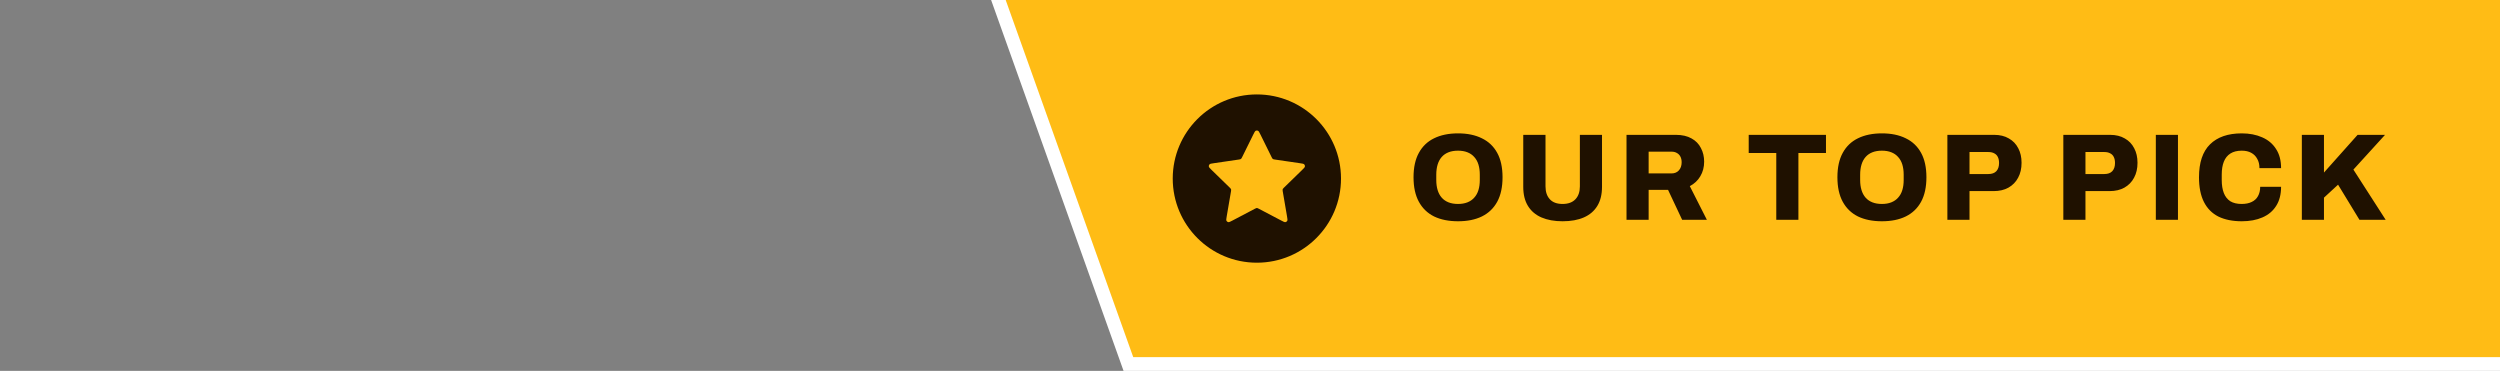 <svg width="364" height="54" viewBox="0 0 364 54" fill="none" xmlns="http://www.w3.org/2000/svg">
<rect x="0" y="0" width="364" height="54" fill="#808080" stroke="none"/>
<g clip-path="url(#clip0_372_6115)">
<path d="M145.487 0.336L145.01 -1H146.429H364H365V0V52V53H364H165H164.295L164.058 52.336L145.487 0.336Z" fill="#FFBC15" stroke="white" stroke-width="2"/>
<path fill-rule="evenodd" clip-rule="evenodd" d="M195.25 25.999C195.25 32.764 189.765 38.249 183 38.249C176.235 38.249 170.75 32.764 170.75 25.999C170.75 19.233 176.235 13.749 183 13.749C189.765 13.749 195.25 19.233 195.25 25.999ZM182.467 19.611L182.467 19.611L180.843 22.901C180.793 23.003 180.768 23.054 180.731 23.094C180.698 23.129 180.659 23.158 180.615 23.178C180.566 23.201 180.509 23.209 180.397 23.226L176.764 23.757C176.382 23.812 176.19 23.84 176.102 23.934C176.025 24.015 175.989 24.127 176.003 24.238C176.02 24.365 176.159 24.5 176.435 24.77L179.063 27.329L179.063 27.329C179.145 27.409 179.186 27.449 179.212 27.496C179.236 27.538 179.251 27.584 179.256 27.632C179.263 27.686 179.253 27.742 179.234 27.855L178.614 31.47C178.549 31.851 178.516 32.042 178.577 32.155C178.631 32.253 178.726 32.322 178.836 32.343C178.963 32.366 179.134 32.276 179.476 32.096L182.723 30.389C182.825 30.335 182.875 30.309 182.929 30.298C182.976 30.289 183.024 30.289 183.071 30.298C183.125 30.309 183.175 30.335 183.277 30.389L186.524 32.096L186.524 32.096C186.866 32.276 187.037 32.366 187.164 32.343C187.274 32.322 187.369 32.253 187.423 32.155C187.484 32.042 187.451 31.851 187.386 31.47L186.766 27.855C186.747 27.742 186.737 27.686 186.744 27.632C186.749 27.584 186.764 27.538 186.788 27.496C186.814 27.449 186.855 27.409 186.937 27.329L189.565 24.77C189.841 24.5 189.98 24.365 189.997 24.238C190.011 24.127 189.975 24.015 189.898 23.934C189.81 23.84 189.618 23.812 189.236 23.757L185.603 23.226C185.491 23.209 185.434 23.201 185.385 23.178C185.341 23.158 185.302 23.129 185.269 23.094C185.232 23.054 185.207 23.003 185.157 22.901L183.533 19.611L183.533 19.611C183.362 19.264 183.276 19.091 183.16 19.035C183.059 18.987 182.941 18.987 182.84 19.035C182.724 19.091 182.638 19.264 182.467 19.611Z" fill="#1F1100"/>
<path d="M212.29 32.216C210.934 32.216 209.77 31.982 208.798 31.514C207.838 31.034 207.1 30.32 206.584 29.372C206.068 28.424 205.81 27.236 205.81 25.808C205.81 24.38 206.068 23.198 206.584 22.262C207.1 21.314 207.838 20.606 208.798 20.138C209.77 19.658 210.934 19.418 212.29 19.418C213.646 19.418 214.804 19.658 215.764 20.138C216.736 20.606 217.48 21.314 217.996 22.262C218.512 23.198 218.77 24.38 218.77 25.808C218.77 27.236 218.512 28.424 217.996 29.372C217.48 30.32 216.736 31.034 215.764 31.514C214.804 31.982 213.646 32.216 212.29 32.216ZM212.29 29.696C212.806 29.696 213.262 29.618 213.658 29.462C214.054 29.306 214.384 29.078 214.648 28.778C214.924 28.478 215.128 28.112 215.26 27.68C215.392 27.248 215.458 26.762 215.458 26.222V25.43C215.458 24.878 215.392 24.386 215.26 23.954C215.128 23.522 214.924 23.156 214.648 22.856C214.384 22.556 214.054 22.328 213.658 22.172C213.262 22.016 212.806 21.938 212.29 21.938C211.762 21.938 211.3 22.016 210.904 22.172C210.508 22.328 210.178 22.556 209.914 22.856C209.65 23.156 209.452 23.522 209.32 23.954C209.188 24.386 209.122 24.878 209.122 25.43V26.222C209.122 26.762 209.188 27.248 209.32 27.68C209.452 28.112 209.65 28.478 209.914 28.778C210.178 29.078 210.508 29.306 210.904 29.462C211.3 29.618 211.762 29.696 212.29 29.696ZM227.51 32.216C226.322 32.216 225.296 32.03 224.432 31.658C223.58 31.286 222.926 30.728 222.47 29.984C222.014 29.24 221.786 28.316 221.786 27.212V19.634H225.026V27.14C225.026 27.932 225.236 28.556 225.656 29.012C226.076 29.468 226.694 29.696 227.51 29.696C228.326 29.696 228.95 29.468 229.382 29.012C229.814 28.556 230.03 27.932 230.03 27.14V19.634H233.252V27.212C233.252 28.316 233.024 29.24 232.568 29.984C232.112 30.728 231.458 31.286 230.606 31.658C229.754 32.03 228.722 32.216 227.51 32.216ZM236.82 32V19.634H244.002C244.914 19.634 245.676 19.808 246.288 20.156C246.9 20.492 247.356 20.96 247.656 21.56C247.968 22.148 248.124 22.808 248.124 23.54C248.124 24.332 247.938 25.04 247.566 25.664C247.206 26.276 246.696 26.756 246.036 27.104L248.52 32H244.92L242.868 27.644H240.042V32H236.82ZM240.042 25.25H243.372C243.816 25.25 244.17 25.106 244.434 24.818C244.71 24.518 244.848 24.122 244.848 23.63C244.848 23.306 244.788 23.03 244.668 22.802C244.548 22.574 244.38 22.4 244.164 22.28C243.948 22.148 243.684 22.082 243.372 22.082H240.042V25.25ZM258.626 32V22.28H254.612V19.634H265.862V22.28H261.848V32H258.626ZM274.007 32.216C272.651 32.216 271.487 31.982 270.515 31.514C269.555 31.034 268.817 30.32 268.301 29.372C267.785 28.424 267.527 27.236 267.527 25.808C267.527 24.38 267.785 23.198 268.301 22.262C268.817 21.314 269.555 20.606 270.515 20.138C271.487 19.658 272.651 19.418 274.007 19.418C275.363 19.418 276.521 19.658 277.481 20.138C278.453 20.606 279.197 21.314 279.713 22.262C280.229 23.198 280.487 24.38 280.487 25.808C280.487 27.236 280.229 28.424 279.713 29.372C279.197 30.32 278.453 31.034 277.481 31.514C276.521 31.982 275.363 32.216 274.007 32.216ZM274.007 29.696C274.523 29.696 274.979 29.618 275.375 29.462C275.771 29.306 276.101 29.078 276.365 28.778C276.641 28.478 276.845 28.112 276.977 27.68C277.109 27.248 277.175 26.762 277.175 26.222V25.43C277.175 24.878 277.109 24.386 276.977 23.954C276.845 23.522 276.641 23.156 276.365 22.856C276.101 22.556 275.771 22.328 275.375 22.172C274.979 22.016 274.523 21.938 274.007 21.938C273.479 21.938 273.017 22.016 272.621 22.172C272.225 22.328 271.895 22.556 271.631 22.856C271.367 23.156 271.169 23.522 271.037 23.954C270.905 24.386 270.839 24.878 270.839 25.43V26.222C270.839 26.762 270.905 27.248 271.037 27.68C271.169 28.112 271.367 28.478 271.631 28.778C271.895 29.078 272.225 29.306 272.621 29.462C273.017 29.618 273.479 29.696 274.007 29.696ZM283.539 32V19.634H290.343C291.183 19.634 291.897 19.808 292.485 20.156C293.085 20.492 293.541 20.966 293.853 21.578C294.177 22.178 294.339 22.886 294.339 23.702C294.339 24.542 294.171 25.268 293.835 25.88C293.511 26.492 293.043 26.972 292.431 27.32C291.831 27.656 291.111 27.824 290.271 27.824H286.761V32H283.539ZM286.761 25.34H289.515C290.019 25.34 290.403 25.202 290.667 24.926C290.931 24.638 291.063 24.242 291.063 23.738C291.063 23.378 291.003 23.084 290.883 22.856C290.775 22.628 290.607 22.454 290.379 22.334C290.151 22.202 289.863 22.136 289.515 22.136H286.761V25.34ZM300.421 32V19.634H307.225C308.065 19.634 308.779 19.808 309.367 20.156C309.967 20.492 310.423 20.966 310.735 21.578C311.059 22.178 311.221 22.886 311.221 23.702C311.221 24.542 311.053 25.268 310.717 25.88C310.393 26.492 309.925 26.972 309.313 27.32C308.713 27.656 307.993 27.824 307.153 27.824H303.643V32H300.421ZM303.643 25.34H306.397C306.901 25.34 307.285 25.202 307.549 24.926C307.813 24.638 307.945 24.242 307.945 23.738C307.945 23.378 307.885 23.084 307.765 22.856C307.657 22.628 307.489 22.454 307.261 22.334C307.033 22.202 306.745 22.136 306.397 22.136H303.643V25.34ZM313.889 32V19.634H317.111V32H313.889ZM326.401 32.216C325.069 32.216 323.935 31.988 322.999 31.532C322.075 31.064 321.373 30.356 320.893 29.408C320.413 28.46 320.173 27.26 320.173 25.808C320.173 23.672 320.707 22.076 321.775 21.02C322.855 19.952 324.397 19.418 326.401 19.418C327.517 19.418 328.507 19.61 329.371 19.994C330.235 20.366 330.907 20.93 331.387 21.686C331.879 22.43 332.125 23.36 332.125 24.476H328.975C328.975 23.948 328.867 23.498 328.651 23.126C328.447 22.742 328.153 22.448 327.769 22.244C327.397 22.04 326.941 21.938 326.401 21.938C325.729 21.938 325.177 22.076 324.745 22.352C324.313 22.628 323.995 23.024 323.791 23.54C323.587 24.056 323.485 24.68 323.485 25.412V26.222C323.485 26.954 323.587 27.584 323.791 28.112C323.995 28.628 324.307 29.024 324.727 29.3C325.159 29.564 325.711 29.696 326.383 29.696C326.959 29.696 327.445 29.6 327.841 29.408C328.249 29.216 328.555 28.934 328.759 28.562C328.975 28.178 329.083 27.722 329.083 27.194H332.125C332.125 28.31 331.885 29.24 331.405 29.984C330.937 30.728 330.271 31.286 329.407 31.658C328.555 32.03 327.553 32.216 326.401 32.216ZM335.148 32V19.634H338.37V25.124L343.266 19.634H347.262L342.654 24.692L347.352 32H343.536L340.422 26.888L338.37 28.778V32H335.148Z" fill="#1F1100"/>
</g>
<defs>
<clipPath id="clip0_372_6115">
<rect width="364" height="54" fill="white"/>
</clipPath>
</defs>
</svg>
